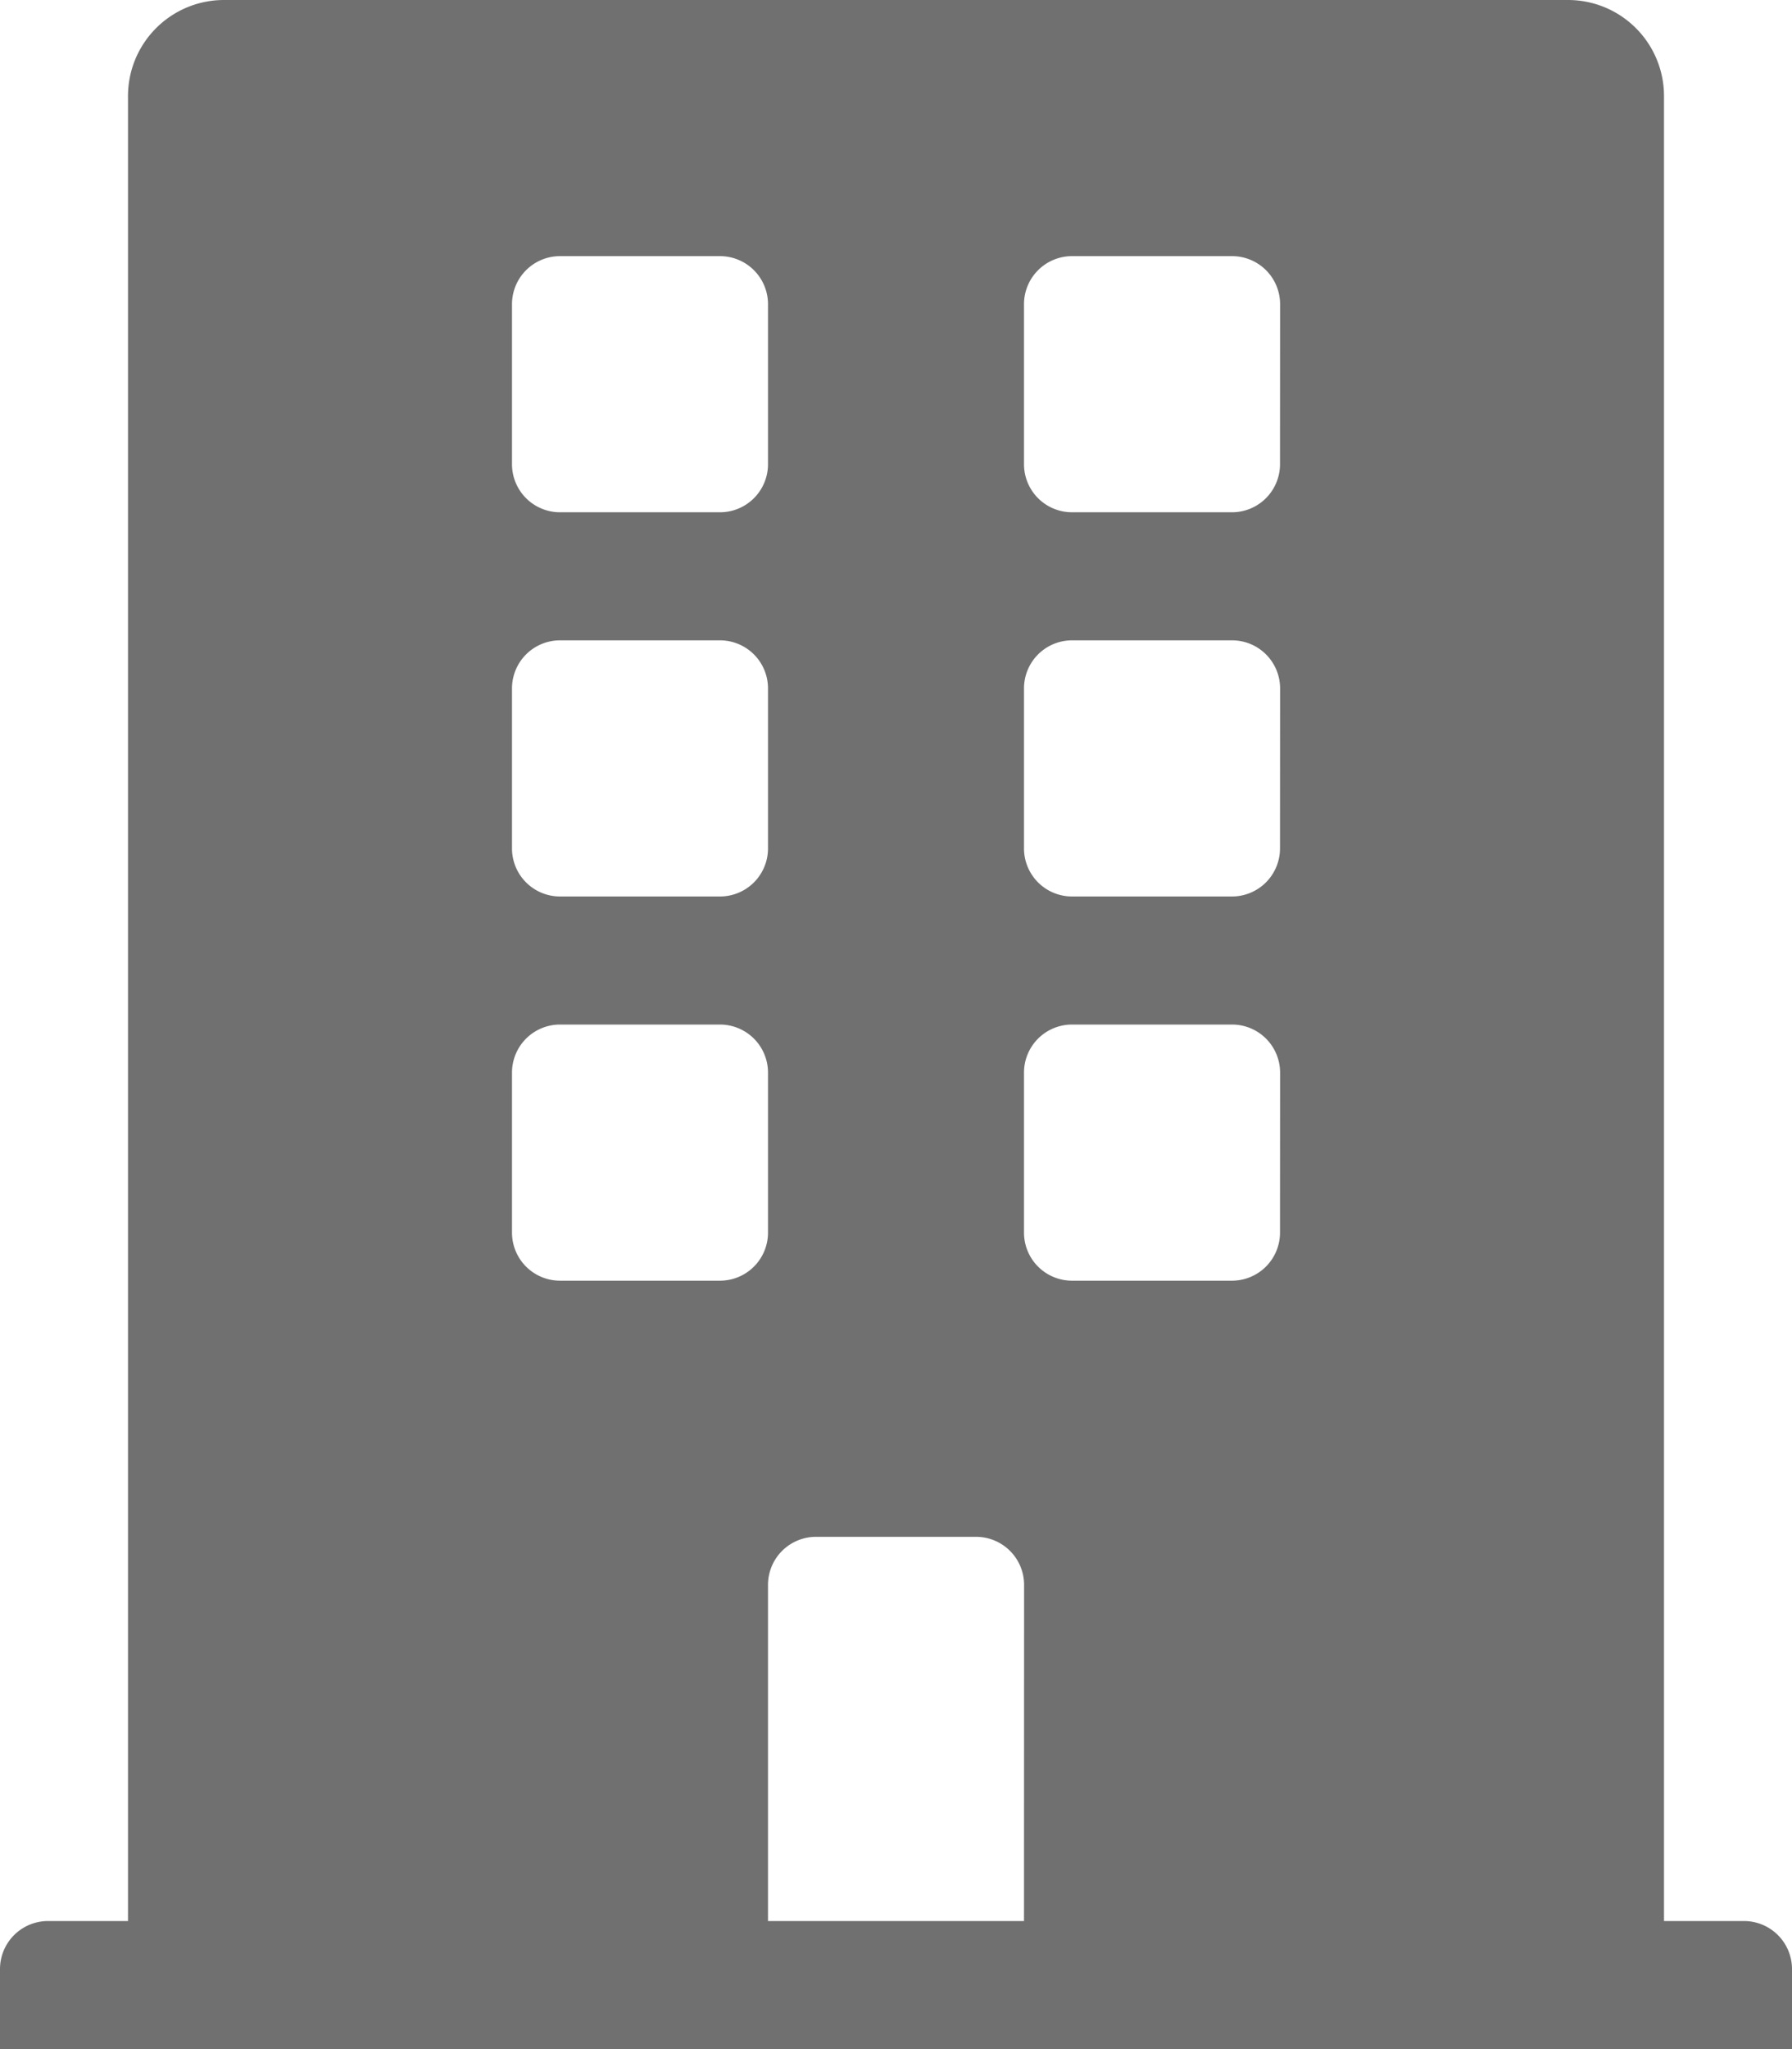 <svg xmlns="http://www.w3.org/2000/svg" width="19.25" height="22" viewBox="0 0 19.25 22"><defs><style>.a{fill:#707070;}</style></defs><path class="a" d="M18.734,20.625h-.859V1.031A1.031,1.031,0,0,0,16.844,0H2.406A1.031,1.031,0,0,0,1.375,1.031V20.625H.516A.516.516,0,0,0,0,21.141V22H19.25v-.859A.516.516,0,0,0,18.734,20.625ZM5.5,3.266a.516.516,0,0,1,.516-.516H7.734a.516.516,0,0,1,.516.516V4.984a.516.516,0,0,1-.516.516H6.016A.516.516,0,0,1,5.5,4.984Zm0,4.125a.516.516,0,0,1,.516-.516H7.734a.516.516,0,0,1,.516.516V9.109a.516.516,0,0,1-.516.516H6.016A.516.516,0,0,1,5.5,9.109ZM7.734,13.75H6.016a.516.516,0,0,1-.516-.516V11.516A.516.516,0,0,1,6.016,11H7.734a.516.516,0,0,1,.516.516v1.719A.516.516,0,0,1,7.734,13.75ZM11,20.625H8.25V17.016a.516.516,0,0,1,.516-.516h1.719a.516.516,0,0,1,.516.516Zm2.75-7.391a.516.516,0,0,1-.516.516H11.516A.516.516,0,0,1,11,13.234V11.516A.516.516,0,0,1,11.516,11h1.719a.516.516,0,0,1,.516.516Zm0-4.125a.516.516,0,0,1-.516.516H11.516A.516.516,0,0,1,11,9.109V7.391a.516.516,0,0,1,.516-.516h1.719a.516.516,0,0,1,.516.516Zm0-4.125a.516.516,0,0,1-.516.516H11.516A.516.516,0,0,1,11,4.984V3.266a.516.516,0,0,1,.516-.516h1.719a.516.516,0,0,1,.516.516Z"/></svg>